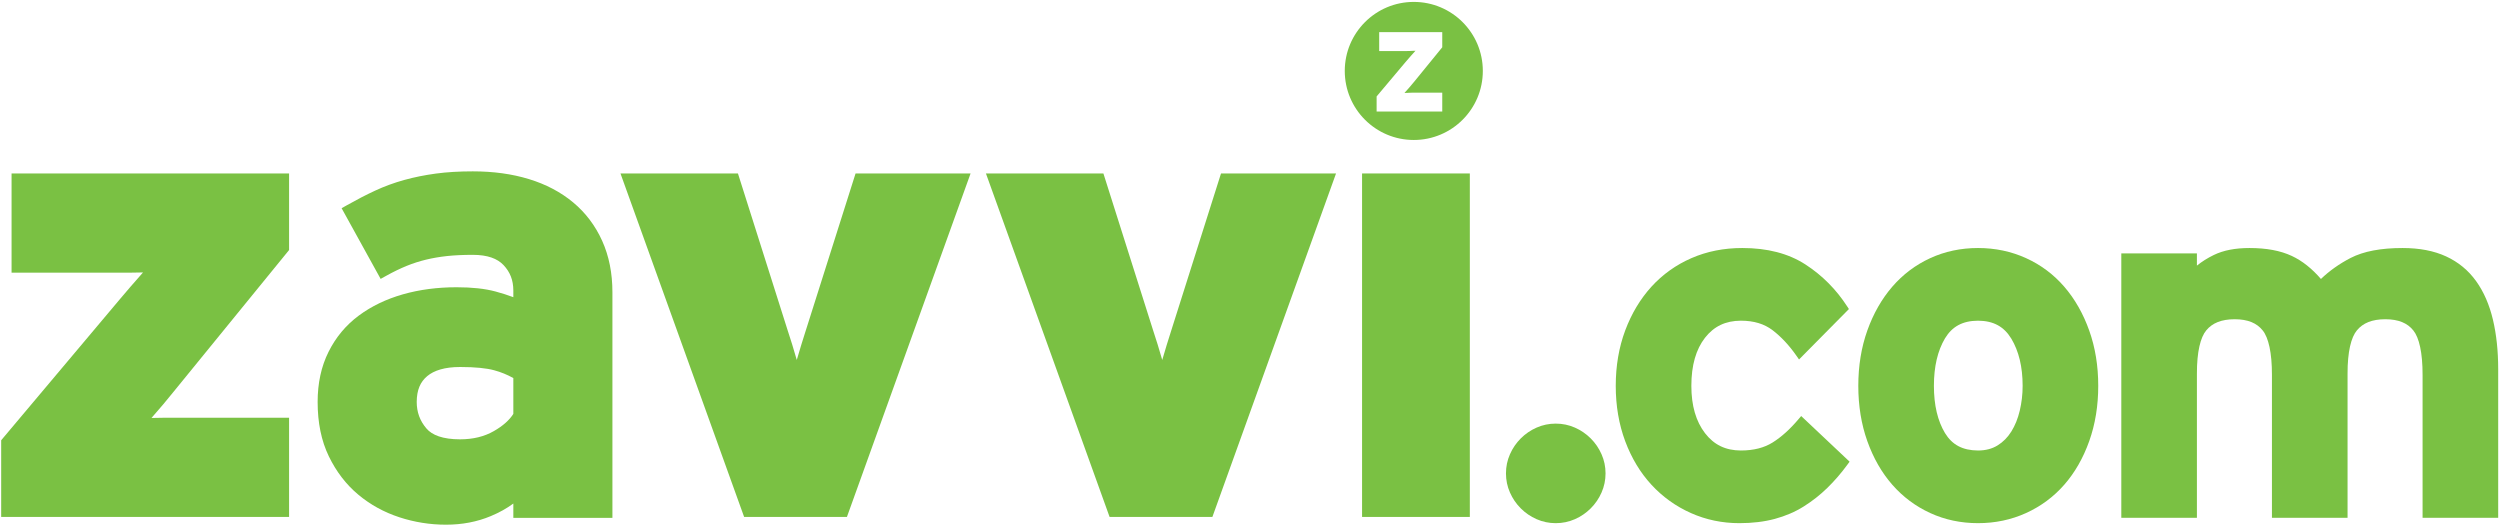 <?xml version="1.0" encoding="UTF-8" standalone="no"?>
<!-- Created with Inkscape (http://www.inkscape.org/) -->

<svg
   xmlns:dc="http://purl.org/dc/elements/1.1/"
   xmlns:cc="http://creativecommons.org/ns#"
   xmlns:rdf="http://www.w3.org/1999/02/22-rdf-syntax-ns#"
   xmlns:svg="http://www.w3.org/2000/svg"
   xmlns="http://www.w3.org/2000/svg"
   xmlns:sodipodi="http://sodipodi.sourceforge.net/DTD/sodipodi-0.dtd"
   xmlns:inkscape="http://www.inkscape.org/namespaces/inkscape"
   width="1000"
   height="210.144"
   id="svg3320"
   version="1.1"
   inkscape:version="0.48.2 r9819"
   sodipodi:docname="A.svg">
  <defs
     id="defs3322"><clipPath
   clipPathUnits="userSpaceOnUse"
   id="clipPath3266">
  <path
     inkscape:connector-curvature="0"
     d="m 406,28.734 183,0 0,50.066 -183,0 0,-50.066 z"
     id="path3268" />
</clipPath>
<clipPath
   clipPathUnits="userSpaceOnUse"
   id="clipPath3433">
  <path
     inkscape:connector-curvature="0"
     d="m 456.118,53.694 124.725,0 0,38.172 -124.725,0 0,-38.172 z"
     id="path3435" />
</clipPath>
<clipPath
   clipPathUnits="userSpaceOnUse"
   id="clipPath4203">
  <path
     inkscape:connector-curvature="0"
     d="M 0,0 612,0 612,792 0,792 0,0 z"
     id="path4205" />
</clipPath>
<clipPath
   clipPathUnits="userSpaceOnUse"
   id="clipPath11054">
  <path
     d="M 0,0 612,0 612,792 0,792 0,0 z"
     id="path11056"
     inkscape:connector-curvature="0" />
</clipPath>
<clipPath
   clipPathUnits="userSpaceOnUse"
   id="clipPath11026">
  <path
     d="M 0,0 612,0 612,792 0,792 0,0 z"
     id="path11028"
     inkscape:connector-curvature="0" />
</clipPath>

<clipPath
   clipPathUnits="userSpaceOnUse"
   id="clipPath12652">
  <path
     inkscape:connector-curvature="0"
     d="M 0,0 612,0 612,792 0,792 0,0 z"
     id="path12654" />
</clipPath>
<clipPath
   clipPathUnits="userSpaceOnUse"
   id="clipPath12632">
  <path
     inkscape:connector-curvature="0"
     d="M 0,0 612,0 612,792 0,792 0,0 z"
     id="path12634" />
</clipPath>
<clipPath
   clipPathUnits="userSpaceOnUse"
   id="clipPath12612">
  <path
     inkscape:connector-curvature="0"
     d="M 0,0 612,0 612,792 0,792 0,0 z"
     id="path12614" />
</clipPath>
<clipPath
   clipPathUnits="userSpaceOnUse"
   id="clipPath12592">
  <path
     inkscape:connector-curvature="0"
     d="M 0,0 612,0 612,792 0,792 0,0 z"
     id="path12594" />
</clipPath>
<clipPath
   clipPathUnits="userSpaceOnUse"
   id="clipPath12572">
  <path
     inkscape:connector-curvature="0"
     d="M 0,0 612,0 612,792 0,792 0,0 z"
     id="path12574" />
</clipPath>
<clipPath
   clipPathUnits="userSpaceOnUse"
   id="clipPath12548">
  <path
     inkscape:connector-curvature="0"
     d="M 0,0 612,0 612,792 0,792 0,0 z"
     id="path12550" />
</clipPath>
<clipPath
   clipPathUnits="userSpaceOnUse"
   id="clipPath12524">
  <path
     inkscape:connector-curvature="0"
     d="M 0,0 612,0 612,792 0,792 0,0 z"
     id="path12526" />
</clipPath>
<clipPath
   clipPathUnits="userSpaceOnUse"
   id="clipPath25048">
  <path
     inkscape:connector-curvature="0"
     d="m 19.843,776.573 137.537,0 0,46.279 -137.537,0 0,-46.279 z"
     id="path25050" />
</clipPath>
<clipPath
   clipPathUnits="userSpaceOnUse"
   id="clipPath27921">
  <path
     inkscape:connector-curvature="0"
     d="m 252.856,87.802 79.915,0 0,14.173 -79.915,0 0,-14.173 z"
     id="path27923" />
</clipPath>
<clipPath
   clipPathUnits="userSpaceOnUse"
   id="clipPath28946">
  <path
     inkscape:connector-curvature="0"
     d="m 0,0 240.945,0 0,325.984 L 0,325.984 0,0 z"
     id="path28948" />
</clipPath>
<clipPath
   clipPathUnits="userSpaceOnUse"
   id="clipPath29241">
  <path
     inkscape:connector-curvature="0"
     d="m 56.693,419.765 394.015,0 0,116.691 -394.015,0 0,-116.691 z"
     id="path29243" />
</clipPath>
</defs>
  <sodipodi:namedview
     id="base"
     pagecolor="#ffffff"
     bordercolor="#666666"
     borderopacity="1.0"
     inkscape:pageopacity="0.0"
     inkscape:pageshadow="2"
     inkscape:zoom="0.28676758"
     inkscape:cx="108.69883"
     inkscape:cy="-331.88128"
     inkscape:document-units="px"
     inkscape:current-layer="layer1"
     showgrid="false"
     fit-margin-left="0.5"
     fit-margin-bottom="0.5"
     fit-margin-top="0.5"
     fit-margin-right="0.5"
     inkscape:window-width="1276"
     inkscape:window-height="1038"
     inkscape:window-x="642"
     inkscape:window-y="-15"
     inkscape:window-maximized="0">
    <inkscape:grid
       type="xygrid"
       id="grid10190"
       empspacing="5"
       visible="true"
       enabled="true"
       snapvisiblegridlinesonly="true" />
  </sodipodi:namedview>
  <g
     inkscape:label="Layer 1"
     inkscape:groupmode="layer"
     id="layer1"
     transform="translate(-2200.636,815.297)">
    <g
       transform="matrix(2.538,0,0,-2.538,2056.731,546.996)"
       id="g29237">
      <g
         id="g29239"
         clip-path="url(#clipPath29241)">
        <g
           id="g29245"
           transform="translate(284.006,529.307)">
          <path
             inkscape:connector-curvature="0"
             d="m 0,0 -4.409,-5.41 c -0.255,-0.318 -0.533,-0.647 -0.835,-0.988 -0.302,-0.344 -0.54,-0.611 -0.714,-0.8 0.11,0 0.25,0.005 0.416,0.012 0.167,0.008 0.347,0.015 0.537,0.025 0.19,0.008 0.381,0.011 0.572,0.011 l 4.433,0 0,-2.979 -10.344,0 0,2.383 4.552,5.41 c 0.253,0.303 0.536,0.629 0.846,0.977 0.31,0.351 0.552,0.621 0.727,0.811 -0.112,0 -0.25,-0.004 -0.417,-0.01 -0.166,-0.009 -0.345,-0.017 -0.536,-0.027 -0.19,-0.007 -0.38,-0.011 -0.572,-0.011 l -4.195,0 0,2.98 L 0,2.384 0,0 z m -4.485,7.15 c -6.009,0 -10.879,-4.869 -10.879,-10.879 0,-6.01 4.87,-10.881 10.879,-10.881 6.008,0 10.879,4.871 10.879,10.881 0,6.01 -4.871,10.879 -10.879,10.879"
             style="fill:#7ac143;fill-opacity:1;fill-rule:nonzero;stroke:none"
             id="path29247" />
        </g>
        <g
           id="g29249"
           transform="translate(129.208,478.917)">
          <path
             inkscape:connector-curvature="0"
             d="m 0,0 c -2.406,0 -4.093,-0.531 -5.184,-1.443 -1.084,-0.918 -1.634,-2.161 -1.648,-4.06 0.006,-1.625 0.495,-2.962 1.523,-4.175 0.892,-1.059 2.582,-1.718 5.309,-1.72 2.075,0.002 3.827,0.44 5.324,1.297 1.448,0.826 2.452,1.74 3.071,2.71 l 0,5.648 C 7.44,-1.207 6.43,-0.797 5.361,-0.509 4.173,-0.186 2.378,0 0.037,0 L 0,0 z m -9.591,-23.672 c -2.406,0.788 -4.568,1.98 -6.464,3.567 -1.913,1.598 -3.457,3.618 -4.623,6.021 -1.193,2.454 -1.769,5.324 -1.769,8.581 0,2.939 0.566,5.59 1.725,7.904 1.143,2.29 2.739,4.204 4.762,5.703 2.001,1.485 4.323,2.597 6.945,3.348 2.616,0.746 5.444,1.118 8.47,1.117 2.418,0 4.459,-0.215 6.15,-0.672 1.018,-0.277 1.946,-0.573 2.79,-0.894 l 0,1.075 c -0.008,1.619 -0.505,2.881 -1.548,3.99 -0.968,1.022 -2.504,1.606 -4.837,1.61 -1.545,0 -2.903,-0.065 -4.07,-0.19 -1.173,-0.128 -2.276,-0.318 -3.311,-0.569 -1.034,-0.251 -2.052,-0.578 -3.055,-0.985 -1.003,-0.408 -2.082,-0.931 -3.233,-1.569 l -0.86,-0.477 -6.15,11.139 0.846,0.478 c 1.525,0.862 3.004,1.627 4.44,2.294 1.457,0.679 2.982,1.236 4.572,1.678 1.585,0.439 3.248,0.772 4.993,1.009 1.754,0.237 3.696,0.351 5.828,0.351 3.223,0 6.177,-0.402 8.851,-1.222 2.674,-0.816 5.003,-2.041 6.959,-3.67 1.96,-1.631 3.492,-3.659 4.57,-6.045 1.087,-2.404 1.621,-5.122 1.621,-8.116 l 0,-35.554 -14.635,0 0,0.981 0.981,0 -0.981,0 0,-0.981 -0.981,0 0,2.253 c -1.034,-0.765 -2.221,-1.424 -3.552,-1.98 -2.157,-0.905 -4.52,-1.353 -7.057,-1.353 -2.525,0 -4.99,0.394 -7.377,1.178"
             style="fill:#7ac143;fill-opacity:1;fill-rule:nonzero;stroke:none"
             id="path29251" />
        </g>
        <g
           id="g29253"
           transform="translate(56.886,455.287)">
          <path
             inkscape:connector-curvature="0"
             d="m 0,0 0,12.084 18.806,22.35 c 1.038,1.232 2.188,2.561 3.448,3.983 0.034,0.039 0.069,0.078 0.103,0.116 -0.663,-0.024 -1.322,-0.034 -1.979,-0.034 l -2.118,0 -14.822,0 -1.801,0 0,15.635 43.738,0 0,-12.067 -18.201,-22.333 c -1.047,-1.311 -2.19,-2.664 -3.425,-4.063 -0.021,-0.024 -0.042,-0.048 -0.063,-0.072 0.662,0.024 1.323,0.036 1.985,0.036 l 2.118,0 17.586,0 L 45.375,0 0,0 z"
             style="fill:#7ac143;fill-opacity:1;fill-rule:nonzero;stroke:none"
             id="path29255" />
        </g>
        <g
           id="g29257"
           transform="translate(173.978,455.287)">
          <path
             inkscape:connector-curvature="0"
             d="m 0,0 -19.489,54.134 18.513,0 7.802,-24.621 C 7.337,27.98 7.828,26.39 8.297,24.74 c 0.466,1.605 0.951,3.19 1.456,4.757 l 10e-4,0 7.808,24.637 18.127,0 L 16.201,0 0,0 z"
             style="fill:#7ac143;fill-opacity:1;fill-rule:nonzero;stroke:none"
             id="path29259" />
        </g>
        <g
           id="g29261"
           transform="translate(231.577,455.287)">
          <path
             inkscape:connector-curvature="0"
             d="m 0,0 -19.489,54.134 18.513,0 7.801,-24.621 c 0.511,-1.533 1.002,-3.125 1.472,-4.774 0.466,1.605 0.952,3.19 1.458,4.758 l 0,0 7.805,24.637 18.128,0 L 16.2,0 0,0 z"
             style="fill:#7ac143;fill-opacity:1;fill-rule:nonzero;stroke:none"
             id="path29263" />
        </g>
        <g
           id="g29265"
           transform="translate(273.171,455.287)">
          <path
             inkscape:connector-curvature="0"
             d="m 0,0 -1.803,0 0,54.134 16.983,0 L 15.18,0 0,0 z"
             style="fill:#7ac143;fill-opacity:1;fill-rule:nonzero;stroke:none"
             id="path29267" />
        </g>
        <g
           id="g29269"
           transform="translate(298.876,454.933)">
          <path
             inkscape:connector-curvature="0"
             d="m 0,0 c -0.939,0.414 -1.776,0.984 -2.495,1.705 -0.72,0.718 -1.291,1.556 -1.703,2.495 -0.421,0.949 -0.631,1.962 -0.63,3.018 -10e-4,1.055 0.209,2.066 0.63,3.016 0.412,0.941 0.983,1.775 1.702,2.495 0.72,0.719 1.555,1.292 2.496,1.705 0.95,0.419 1.962,0.63 3.017,0.628 1.055,0.002 2.068,-0.209 3.018,-0.628 C 6.973,14.021 7.81,13.448 8.53,12.728 9.249,12.009 9.82,11.175 10.234,10.234 10.654,9.286 10.865,8.273 10.865,7.218 10.865,6.162 10.654,5.149 10.234,4.2 9.82,3.259 9.249,2.423 8.53,1.705 7.81,0.984 6.973,0.414 6.035,0 5.085,-0.419 4.072,-0.628 3.017,-0.628 1.962,-0.628 0.95,-0.419 0,0"
             style="fill:#7ac143;fill-opacity:1;fill-rule:nonzero;stroke:none"
             id="path29271" />
        </g>
        <g
           id="g29273"
           transform="translate(323.198,455.899)">
          <path
             inkscape:connector-curvature="0"
             d="m 0,0 c -2.378,1.058 -4.456,2.549 -6.22,4.457 -1.764,1.911 -3.143,4.205 -4.139,6.865 -0.995,2.668 -1.49,5.582 -1.49,8.726 0,3.147 0.495,6.061 1.49,8.729 0.995,2.658 2.374,4.963 4.137,6.901 1.765,1.935 3.872,3.44 6.305,4.499 2.438,1.064 5.115,1.593 8.016,1.593 3.939,0.002 7.274,-0.856 9.961,-2.602 2.64,-1.715 4.837,-3.925 6.575,-6.614 l 0.263,-0.404 -7.861,-7.947 -0.412,0.59 c -1.154,1.654 -2.41,2.993 -3.765,4.029 -1.296,0.985 -2.931,1.493 -4.992,1.495 C 5.448,30.306 3.634,29.434 2.214,27.622 0.803,25.802 0.067,23.304 0.067,20.048 0.067,16.903 0.8,14.44 2.217,12.592 3.638,10.751 5.451,9.87 7.868,9.858 c 2.021,0.002 3.673,0.43 4.999,1.258 1.373,0.856 2.743,2.085 4.1,3.694 l 0.407,0.484 7.63,-7.195 -0.31,-0.428 C 23.7,6.308 22.636,5.076 21.506,3.972 20.369,2.863 19.128,1.886 17.783,1.042 16.418,0.185 14.897,-0.468 13.226,-0.919 11.547,-1.369 9.683,-1.593 7.635,-1.593 4.937,-1.593 2.385,-1.064 0,0"
             style="fill:#7ac143;fill-opacity:1;fill-rule:nonzero;stroke:none"
             id="path29275" />
        </g>
        <g
           id="g29277"
           transform="translate(373.692,483.387)">
          <path
             inkscape:connector-curvature="0"
             d="m 0,0 c -1.163,1.91 -2.811,2.811 -5.246,2.829 -2.442,-0.018 -4.074,-0.91 -5.21,-2.79 -1.149,-1.938 -1.743,-4.42 -1.743,-7.478 0,-3.058 0.594,-5.526 1.743,-7.437 1.132,-1.854 2.765,-2.736 5.21,-2.754 1.207,0.002 2.214,0.272 3.072,0.798 0.879,0.542 1.599,1.266 2.178,2.195 0.585,0.942 1.03,2.034 1.328,3.291 0.3,1.265 0.452,2.565 0.452,3.907 C 1.784,-4.435 1.177,-1.968 0,0 m -12.781,-27.486 c -2.309,1.061 -4.31,2.555 -5.983,4.467 -1.673,1.913 -2.981,4.204 -3.93,6.862 -0.949,2.666 -1.421,5.575 -1.421,8.718 0,3.143 0.472,6.054 1.421,8.72 0.949,2.655 2.256,4.958 3.928,6.897 1.672,1.937 3.674,3.445 5.985,4.507 2.316,1.066 4.834,1.597 7.535,1.597 2.698,0 5.229,-0.531 7.57,-1.595 2.337,-1.062 4.352,-2.571 6.026,-4.509 1.672,-1.939 2.98,-4.242 3.927,-6.897 0.951,-2.666 1.423,-5.577 1.422,-8.72 10e-4,-3.143 -0.471,-6.052 -1.422,-8.718 -0.947,-2.658 -2.255,-4.949 -3.929,-6.862 -1.674,-1.913 -3.689,-3.408 -6.024,-4.468 -2.341,-1.064 -4.872,-1.594 -7.57,-1.594 -2.701,0 -5.219,0.53 -7.535,1.595"
             style="fill:#7ac143;fill-opacity:1;fill-rule:nonzero;stroke:none"
             id="path29279" />
        </g>
        <g
           id="g29281"
           transform="translate(439.111,455.153)">
          <path
             inkscape:connector-curvature="0"
             d="m 0,0 0,0.601 0.6,0 -0.6,0 L 0,0 l -0.602,0 0,22.491 c 0.011,3.54 -0.547,5.908 -1.451,7.027 -0.923,1.162 -2.326,1.768 -4.422,1.775 -2.1,-0.006 -3.523,-0.602 -4.471,-1.746 -0.921,-1.094 -1.489,-3.388 -1.48,-6.825 l 0,-22.722 -11.917,0 0,22.491 c 0.01,3.54 -0.548,5.908 -1.45,7.027 -0.922,1.162 -2.326,1.768 -4.422,1.775 -2.101,-0.006 -3.523,-0.602 -4.472,-1.746 -0.921,-1.094 -1.49,-3.39 -1.481,-6.825 l 0,-22.722 -11.915,0 0,41.668 11.915,0 0,-1.927 c 0.774,0.63 1.66,1.188 2.654,1.673 1.527,0.748 3.41,1.102 5.639,1.102 2.64,0 4.864,-0.406 6.672,-1.252 1.637,-0.766 3.163,-1.982 4.582,-3.625 1.339,1.286 2.898,2.389 4.669,3.307 2.063,1.065 4.793,1.569 8.205,1.57 2.642,0 4.934,-0.434 6.863,-1.327 1.919,-0.888 3.504,-2.193 4.722,-3.896 1.213,-1.691 2.091,-3.721 2.648,-6.07 0.553,-2.34 0.828,-4.944 0.829,-7.806 L 11.315,0 0,0 z"
             style="fill:#7ac143;fill-opacity:1;fill-rule:nonzero;stroke:none"
             id="path29283" />
        </g>
      </g>
    </g>
  </g>
</svg>
